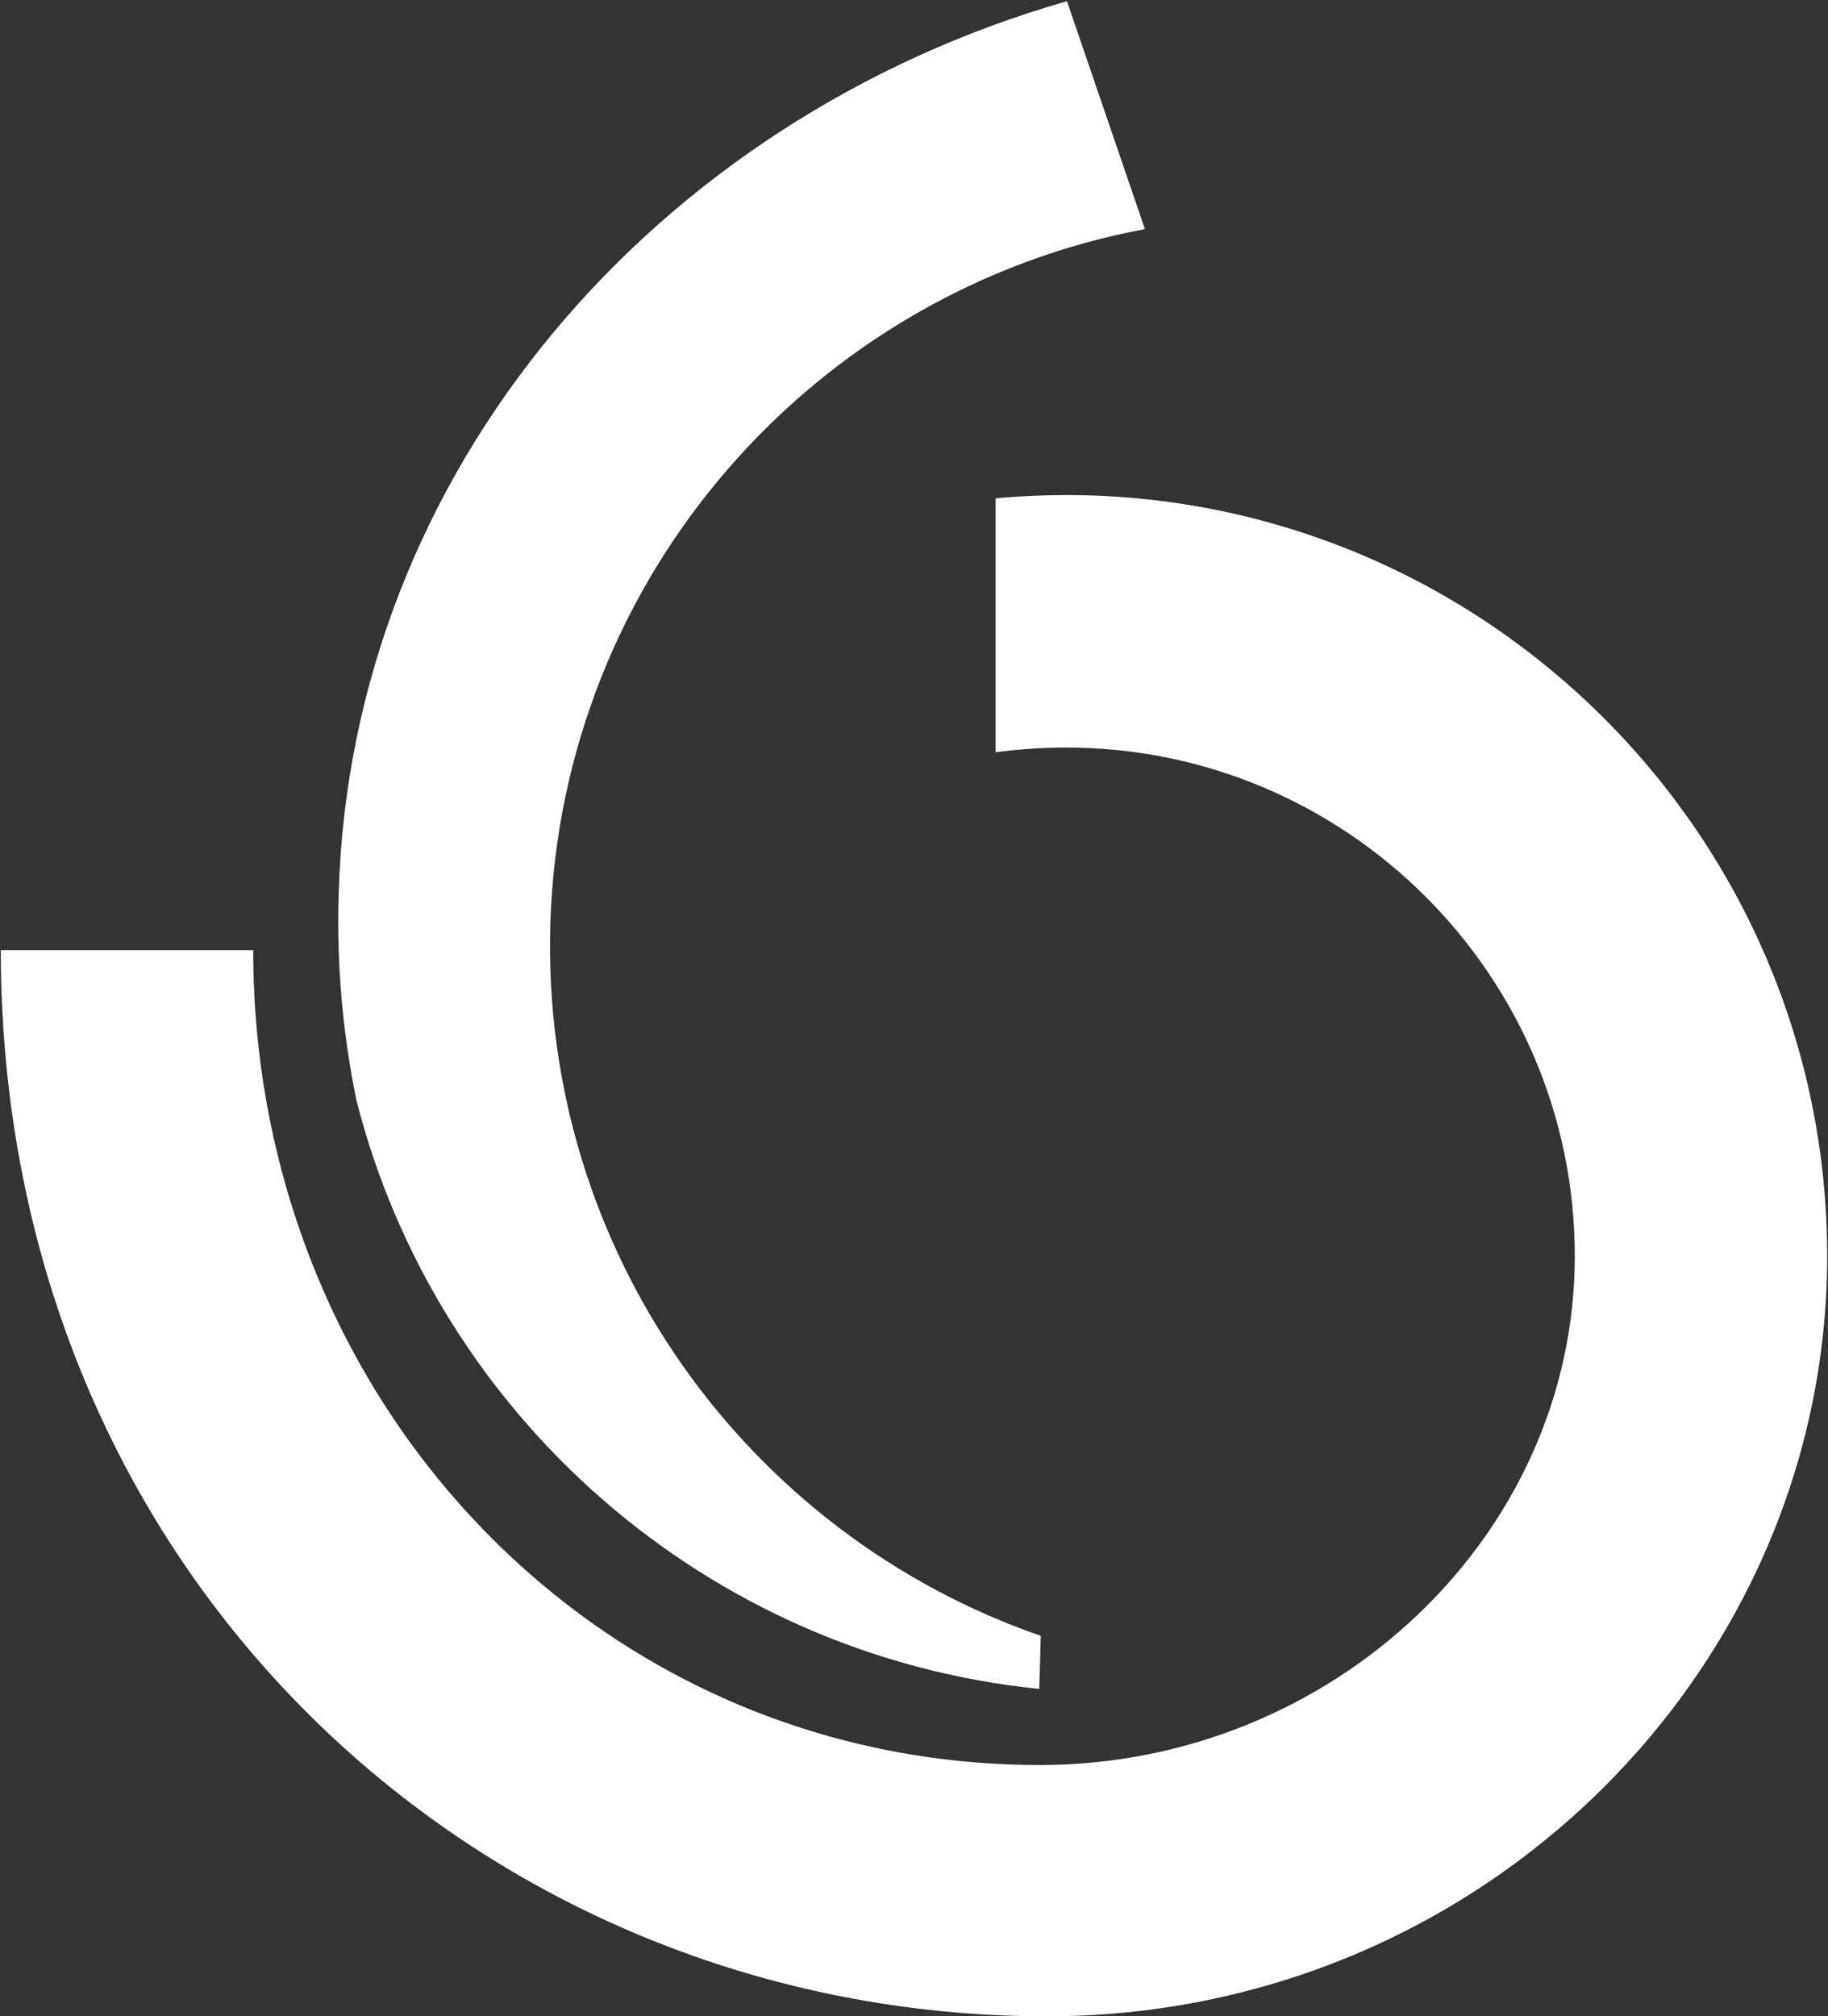 <svg version="1.2" xmlns="http://www.w3.org/2000/svg" viewBox="0 0 1550 1709" width="1550" height="1709">
	<rect x="0" y="0" width="1550" height="1709" fill="#333333" stroke="none"/>
	<title>KOSKI</title>
	<style>
		.s0 { fill: #ffffff } 
	</style>
	<g id="Clip-Path">
		<g>
			<path fill-rule="evenodd" class="s0" d="m881.2 1431.5l1.3-45c-248.6-86-423.9-325.9-415.9-603.1 9.1-295.9 224.8-537.1 504.2-589.2l-66.1-193.2c-349.1 100.1-607.1 397.8-617.5 755.6-2 60.4 3.4 119.6 15.1 176.3 67.9 266.5 297 470 578.9 498.6zm6.3 277.5c368.6 0 661.8-294.3 661.8-644.4 0-355.7-289.6-645-645.3-645-20.2 0-40.3 1-59.8 2.7v215.3c19.5-2.6 39.3-4 59.8-4 237.5 0 431.3 193.2 431.3 431 0 237.6-206.2 431.4-453.5 431.4-375.2 0-667.1-308.1-667.1-690.7h-214c0 533.1 411.5 903.7 886.8 903.7z"/>
		</g>
	</g>
</svg>